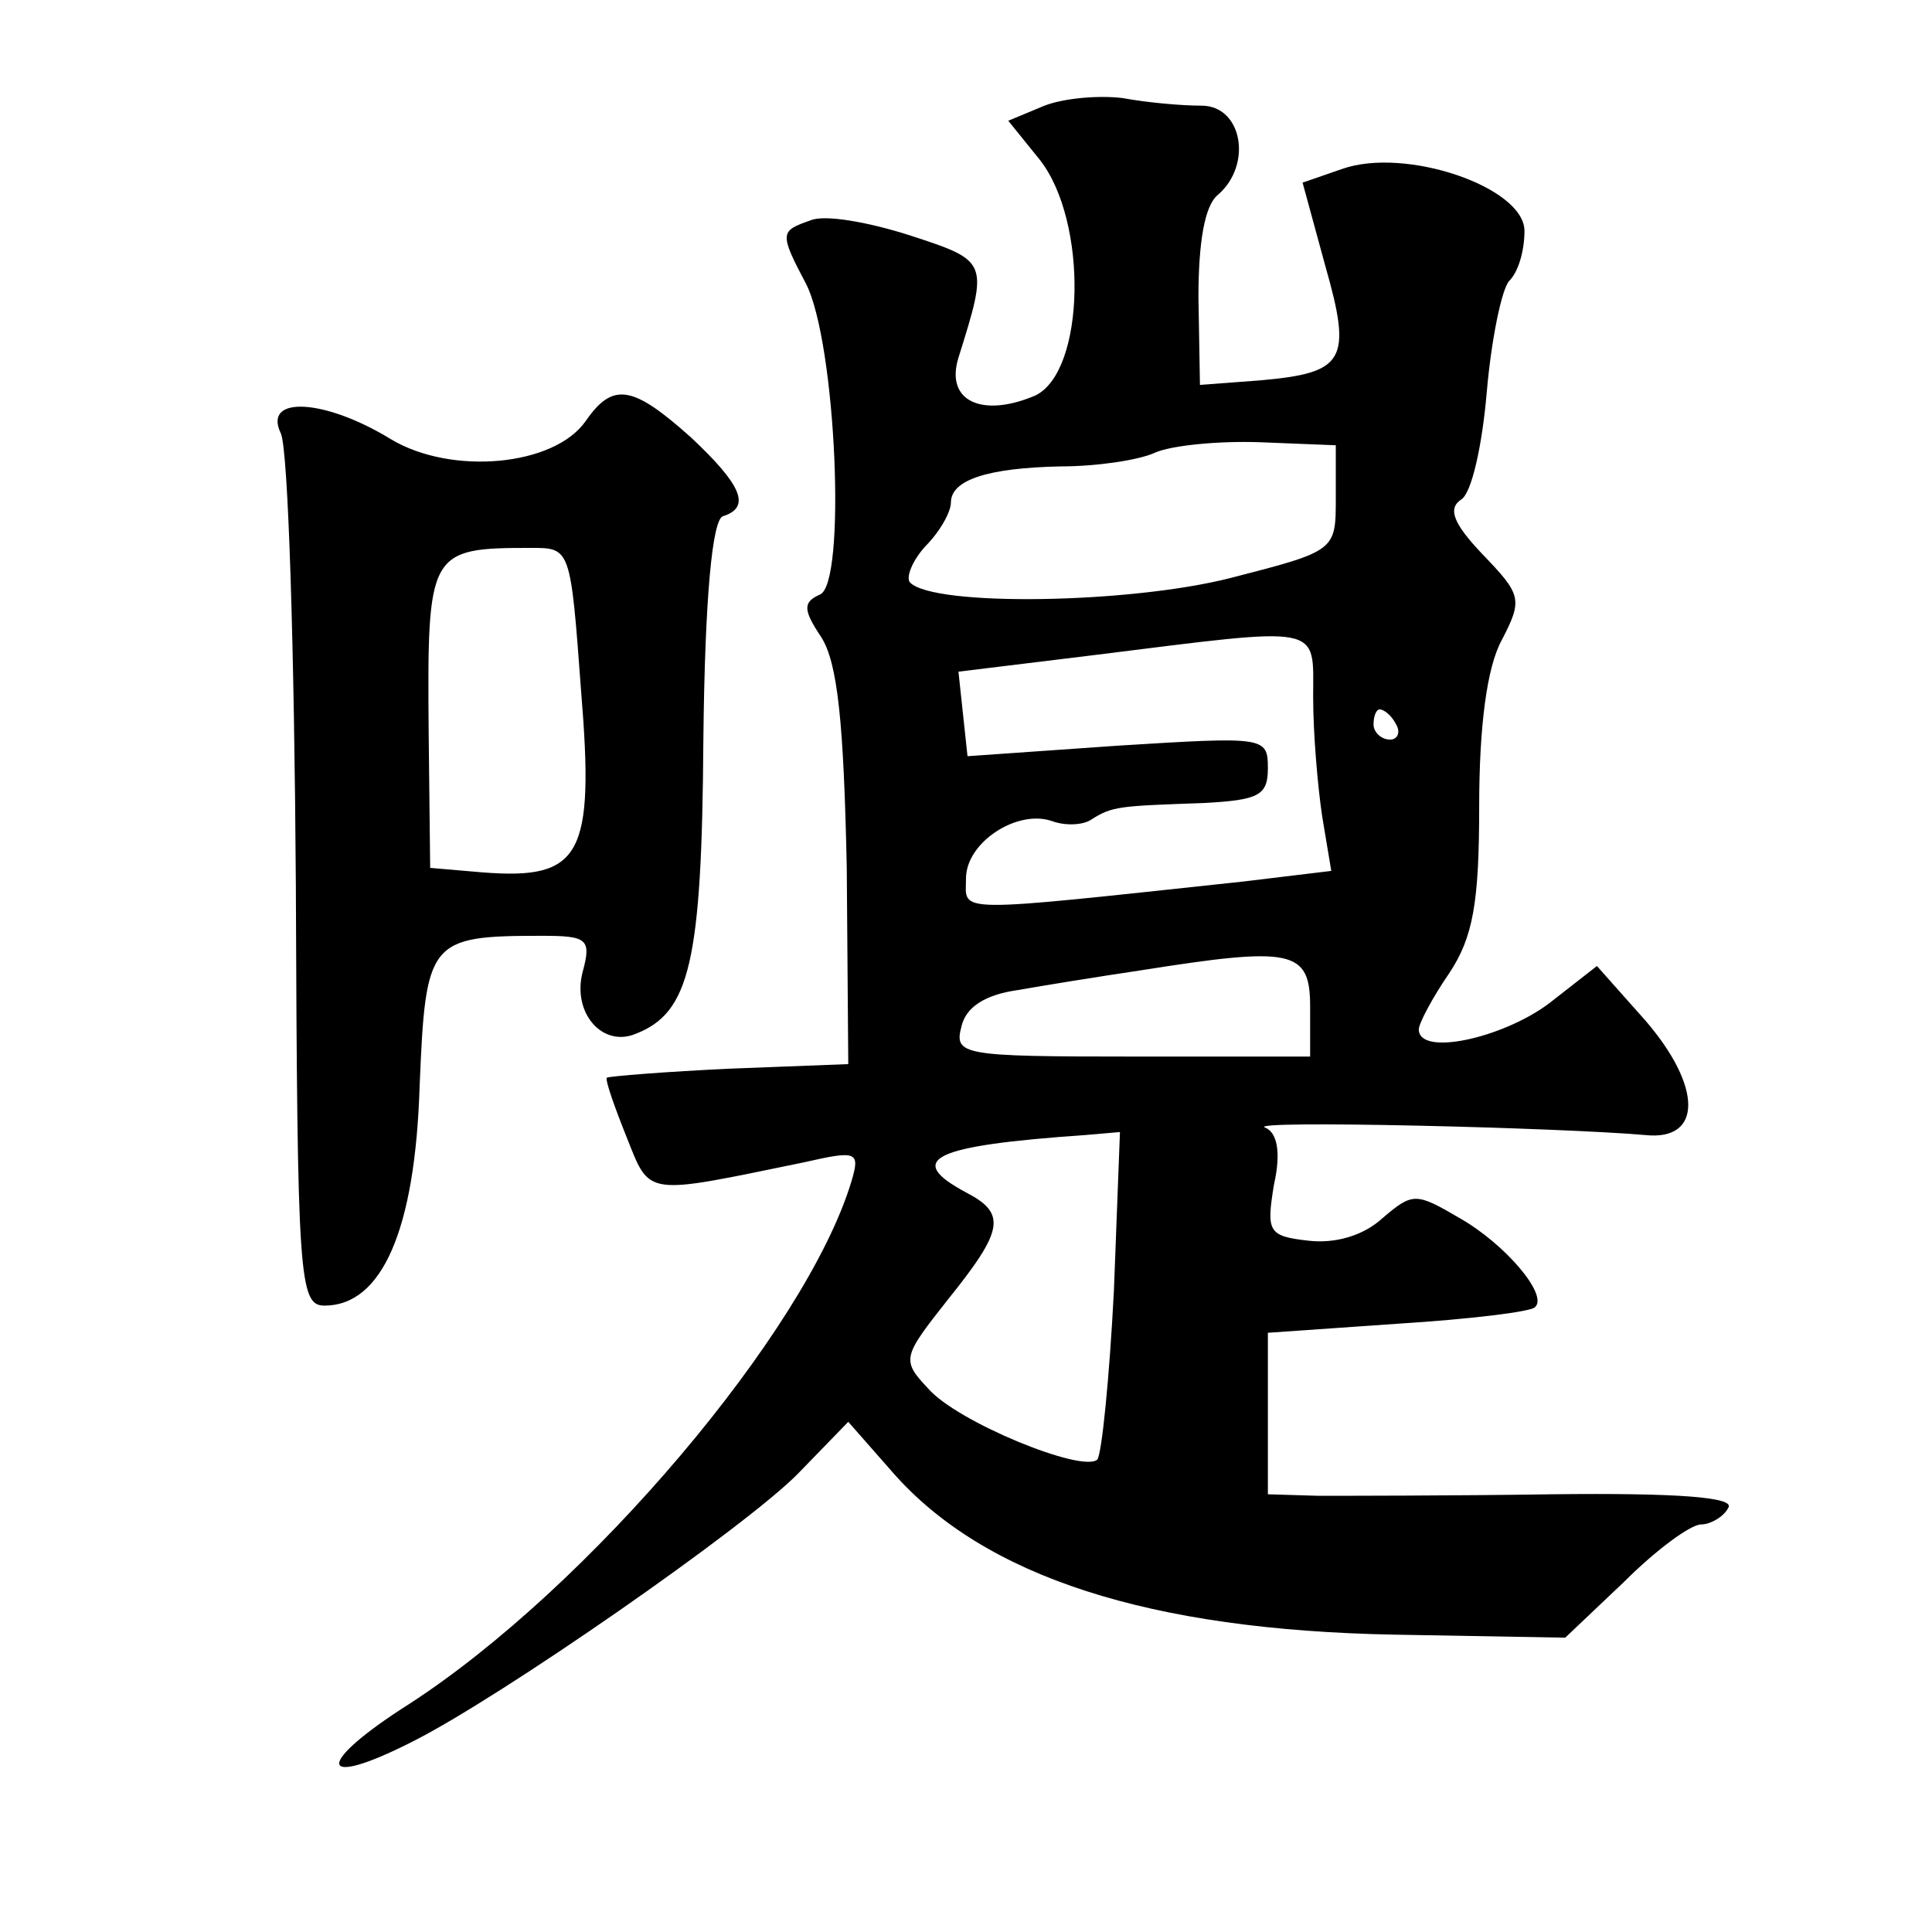 <?xml version="1.0" standalone="no"?>
<!DOCTYPE svg PUBLIC "-//W3C//DTD SVG 20010904//EN"
 "http://www.w3.org/TR/2001/REC-SVG-20010904/DTD/svg10.dtd">
<svg version="1.0" xmlns="http://www.w3.org/2000/svg"
 width="128pt" height="128pt" viewBox="0 0 128 128"
 preserveAspectRatio="xMidYMid meet">
<g transform="translate(0,128) scale(0.1,-0.1)"
fill="#0" stroke="none">
<path d="M692 1210 l-24 -10 21 -26 c32 -41 30 -140 -3 -156 -35 -15 -60 -4 -51
25 20 64 20 64 -32 81 -28 9 -57 14 -66 10 -20 -7 -21 -8 -3 -42 20 -39 27 -200
9 -206 -11 -5 -11 -10 1 -28 11 -17 15 -57 17 -153 l1 -130 -78 -3 c-43 -2 -80
-5 -82 -6 -1 -2 5 -19 13 -39 16 -40 11 -39 118 -17 35 8 37 7 31 -13 -30 -99 -174
-269 -293 -346 -63 -40 -61 -57 2 -25 58 29 222 143 256 178 l33 34 29 -33 c61
-70 171 -105 333 -108 l113 -2 39 37 c21 21 44 38 51 38 6 0 15 5 18 11 5 7 -33
10 -117 9 -67 -1 -138 -1 -155 -1 l-33 1 0 54 0 53 86 6 c48 3 89 8 91 11 9 8 -20
42 -50 59 -29 17 -31 17 -51 0 -13 -12 -32 -17 -49 -15 -27 3 -28 6 -23 37 5 22
2 35 -6 38 -12 5 195 0 252 -5 38 -4 38 32 0 76 l-32 36 -32 -25 c-31 -23 -86 -35
-86 -17 0 4 9 21 20 37 16 24 20 47 20 111 0 52 5 92 15 110 14 27 13 30 -13 57
-19 20 -23 30 -14 36 7 4 14 36 17 71 3 35 10 69 15 74 6 6 10 20 10 33 0 29 -79
56 -121 41 l-26 -9 15 -55 c18 -63 13 -71 -43 -76 l-40 -3 -1 58 c0 36 4 61 13
68 23 20 16 59 -11 59 -13 0 -36 2 -52 5 -16 2 -39 0 -52 -5z m193 -260 c0 -35
0 -35 -70 -53 -67 -17 -196 -19 -212 -3 -3 3 1 14 10 24 10 10 17 23 17 29 0 15
24 23 73 24 23 0 51 4 62 9 11 5 43 8 70 7 l50 -2 0 -35z m-15 -132 c0 -24 3 -59
6 -79 l6 -36 -58 -7 c-196 -21 -184 -21 -184 2 0 24 34 46 57 38 8 -3 20 -3 26
1 14 9 19 9 75 11 36 2 42 5 42 23 0 21 -2 21 -99 15 l-100 -7 -3 28 -3 28 90 11
c153 19 145 21 145 -28z m55 -18 c3 -5 1 -10 -4 -10 -6 0 -11 5 -11 10 0 6 2 10
4 10 3 0 8 -4 11 -10z m-57 -187 l0 -33 -118 0 c-113 0 -118 1 -113 20 3 13 16
21 37 24 17 3 54 9 81 13 101 16 113 14 113 -24z m-130 -188 c-3 -58 -8 -108 -11
-112 -10 -9 -93 25 -112 47 -18 19 -17 21 13 59 37 46 39 57 12 71 -41 22 -22 31
79 38 l23 2 -4 -105z M388 1001 c-21 -30 -89 -36 -129 -12 -44 27 -85 29 -73 4
5 -10 9 -144 10 -298 1 -262 2 -280 19 -280 38 0 60 50 63 145 4 97 6 100 81 100
30 0 33 -2 27 -24 -7 -27 13 -50 35 -41 36 14 44 47 45 195 1 95 6 146 13 148 19
6 12 21 -21 52 -39 35 -52 37 -70 11z m-3 -179 c9 -109 0 -125 -65 -120 l-35 3
-1 90 c-1 120 0 122 68 122 26 0 26 0 33 -95z"/>
</g>
</svg>
